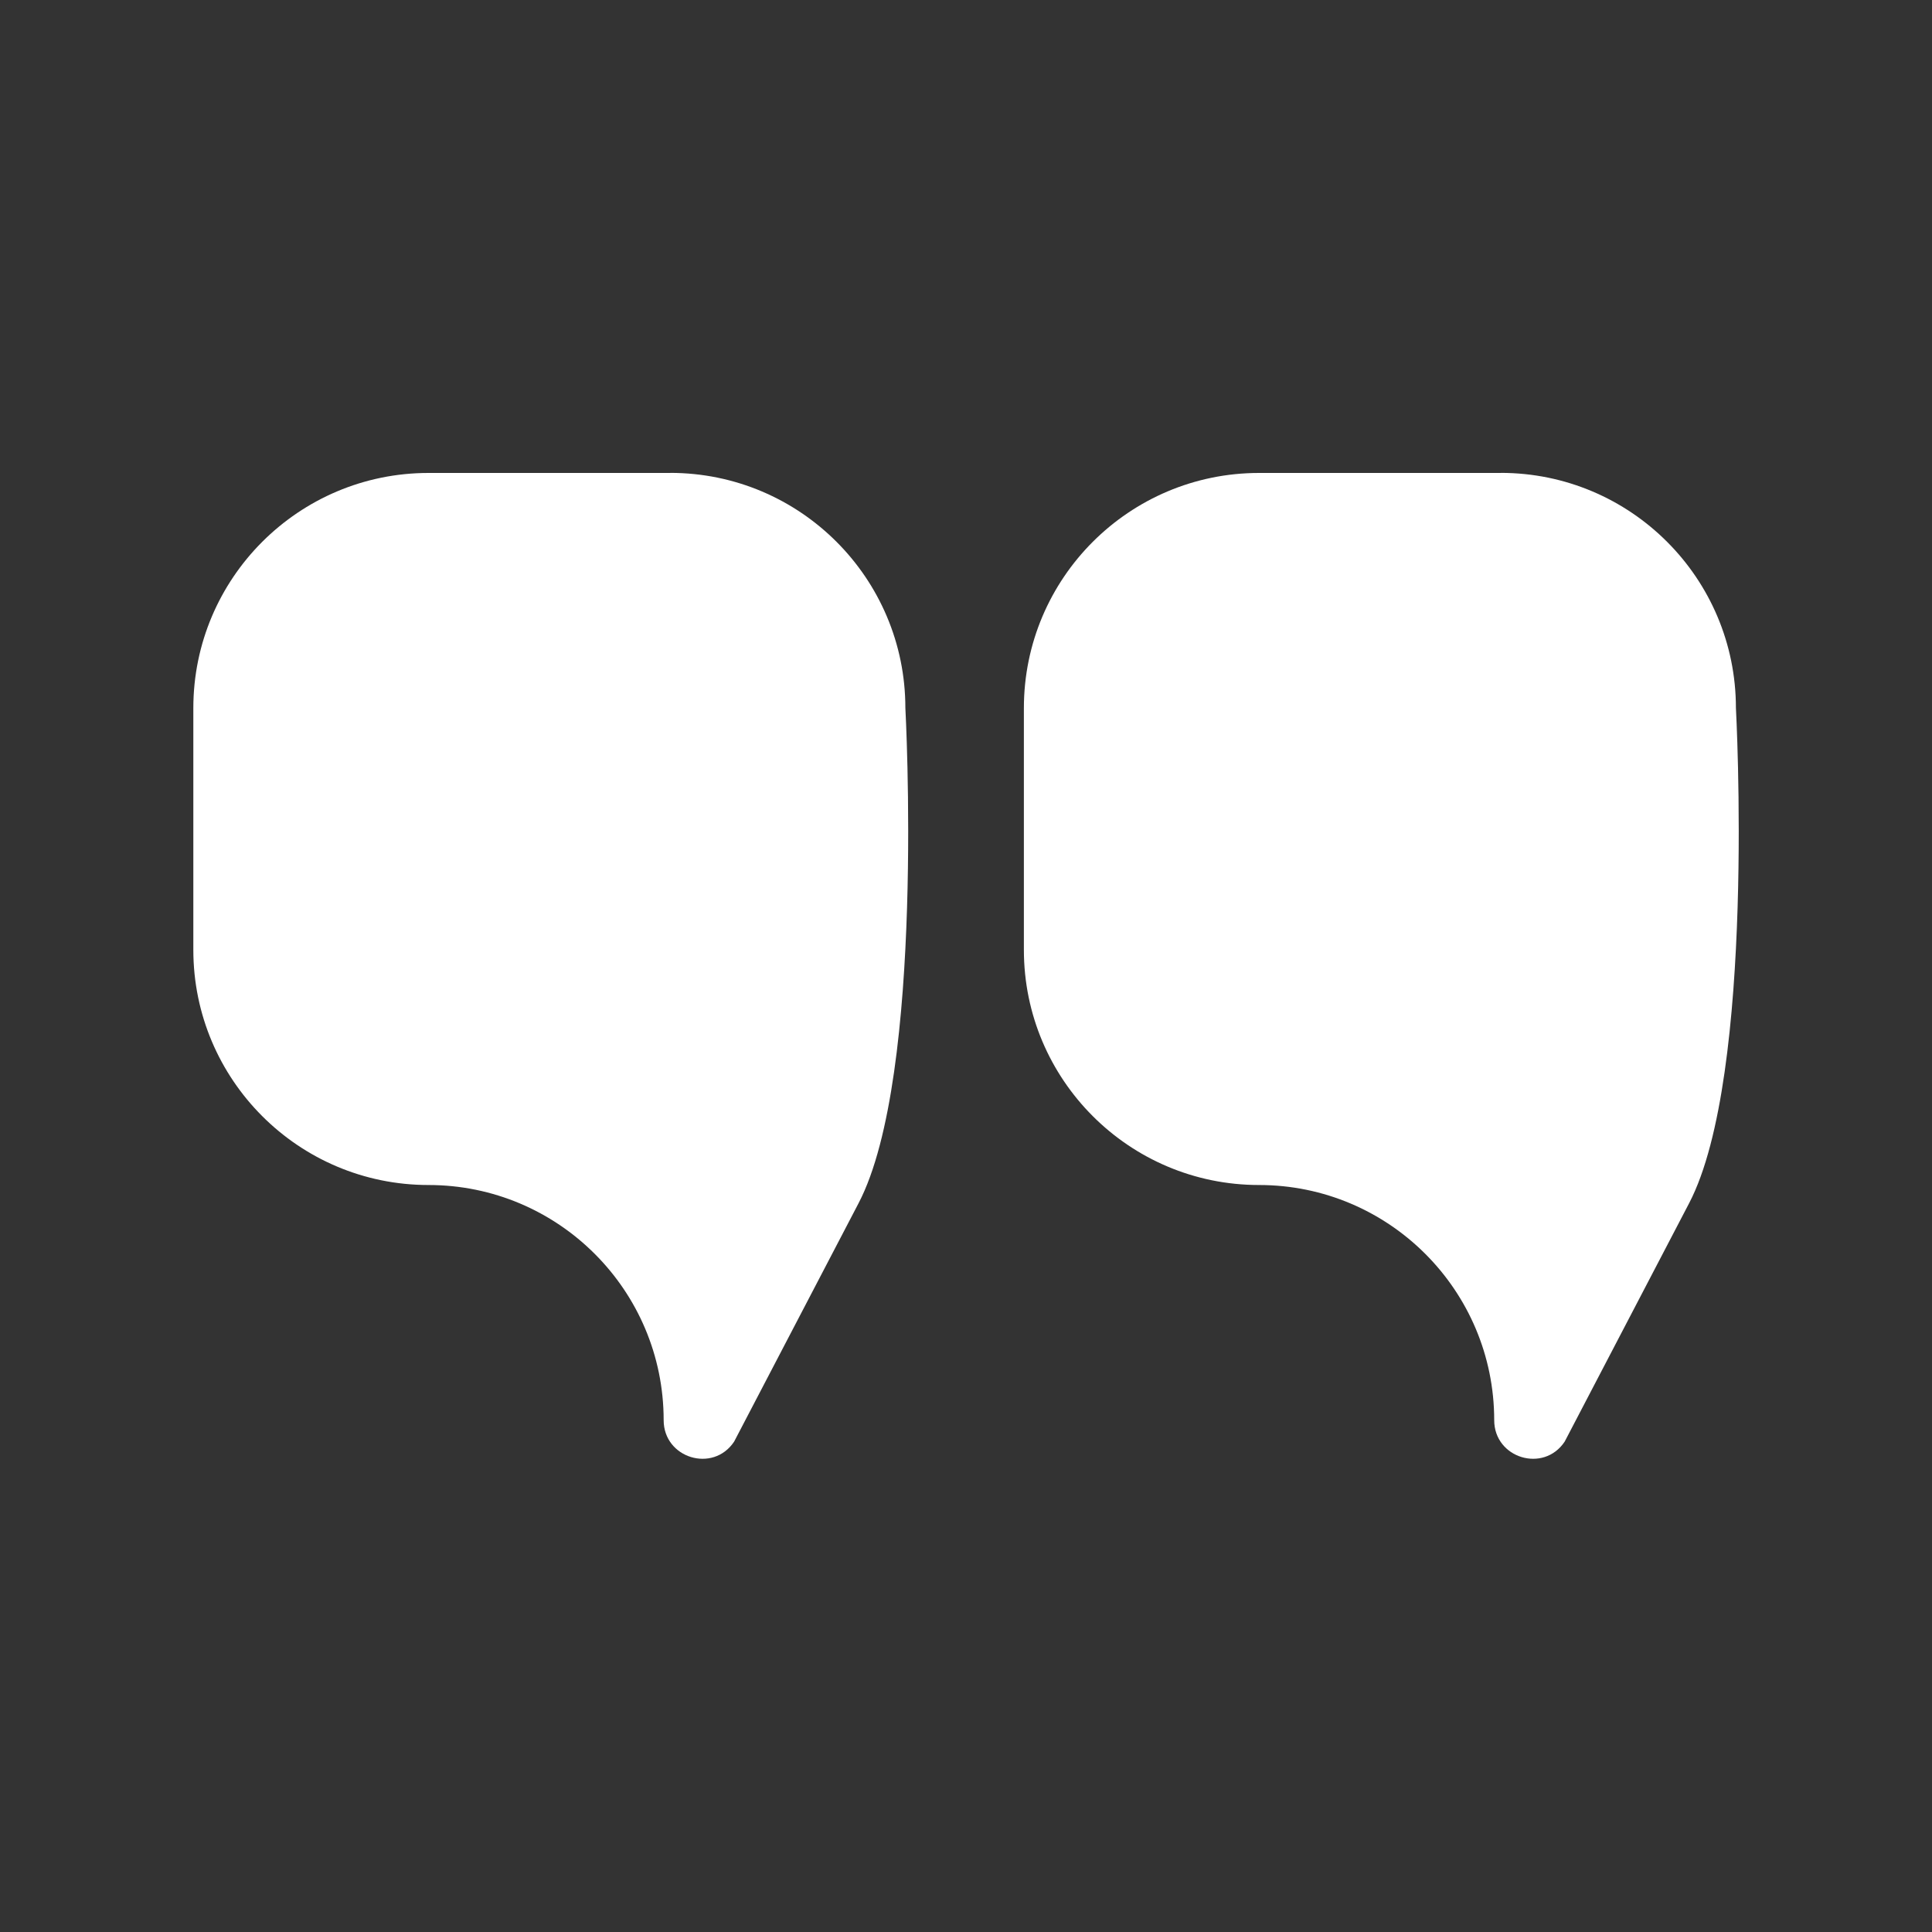 <?xml version="1.0" encoding="UTF-8"?> <svg xmlns="http://www.w3.org/2000/svg" viewBox="0 0 100 100" fill-rule="evenodd"><rect x="0" y="0" width="100" height="100" fill="#333333" stroke="none"/><path d="m34.691 24.48h-12.512c-6.719 0-12.172 5.449-12.172 12.172v12.512c0 6.719 5.449 12.172 12.172 12.172 6.719 0 12.172 5.449 12.172 12.172 0 1.969 2.559 2.75 3.648 1.109 0 0 3.82-7.32 6.441-12.34 3.461-6.629 2.422-25.621 2.422-25.629 0-6.719-5.449-12.172-12.172-12.172z" fill="#ffffff"></path><path d="m77.68 24.48h-12.512c-6.719 0-12.172 5.449-12.172 12.172v12.512c0 6.719 5.449 12.172 12.172 12.172 6.719 0 12.172 5.449 12.172 12.172 0 1.969 2.559 2.75 3.648 1.109 0 0 3.82-7.32 6.441-12.34 3.461-6.629 2.422-25.621 2.422-25.629 0-6.719-5.449-12.172-12.172-12.172z" fill="#ffffff"></path></svg> 
